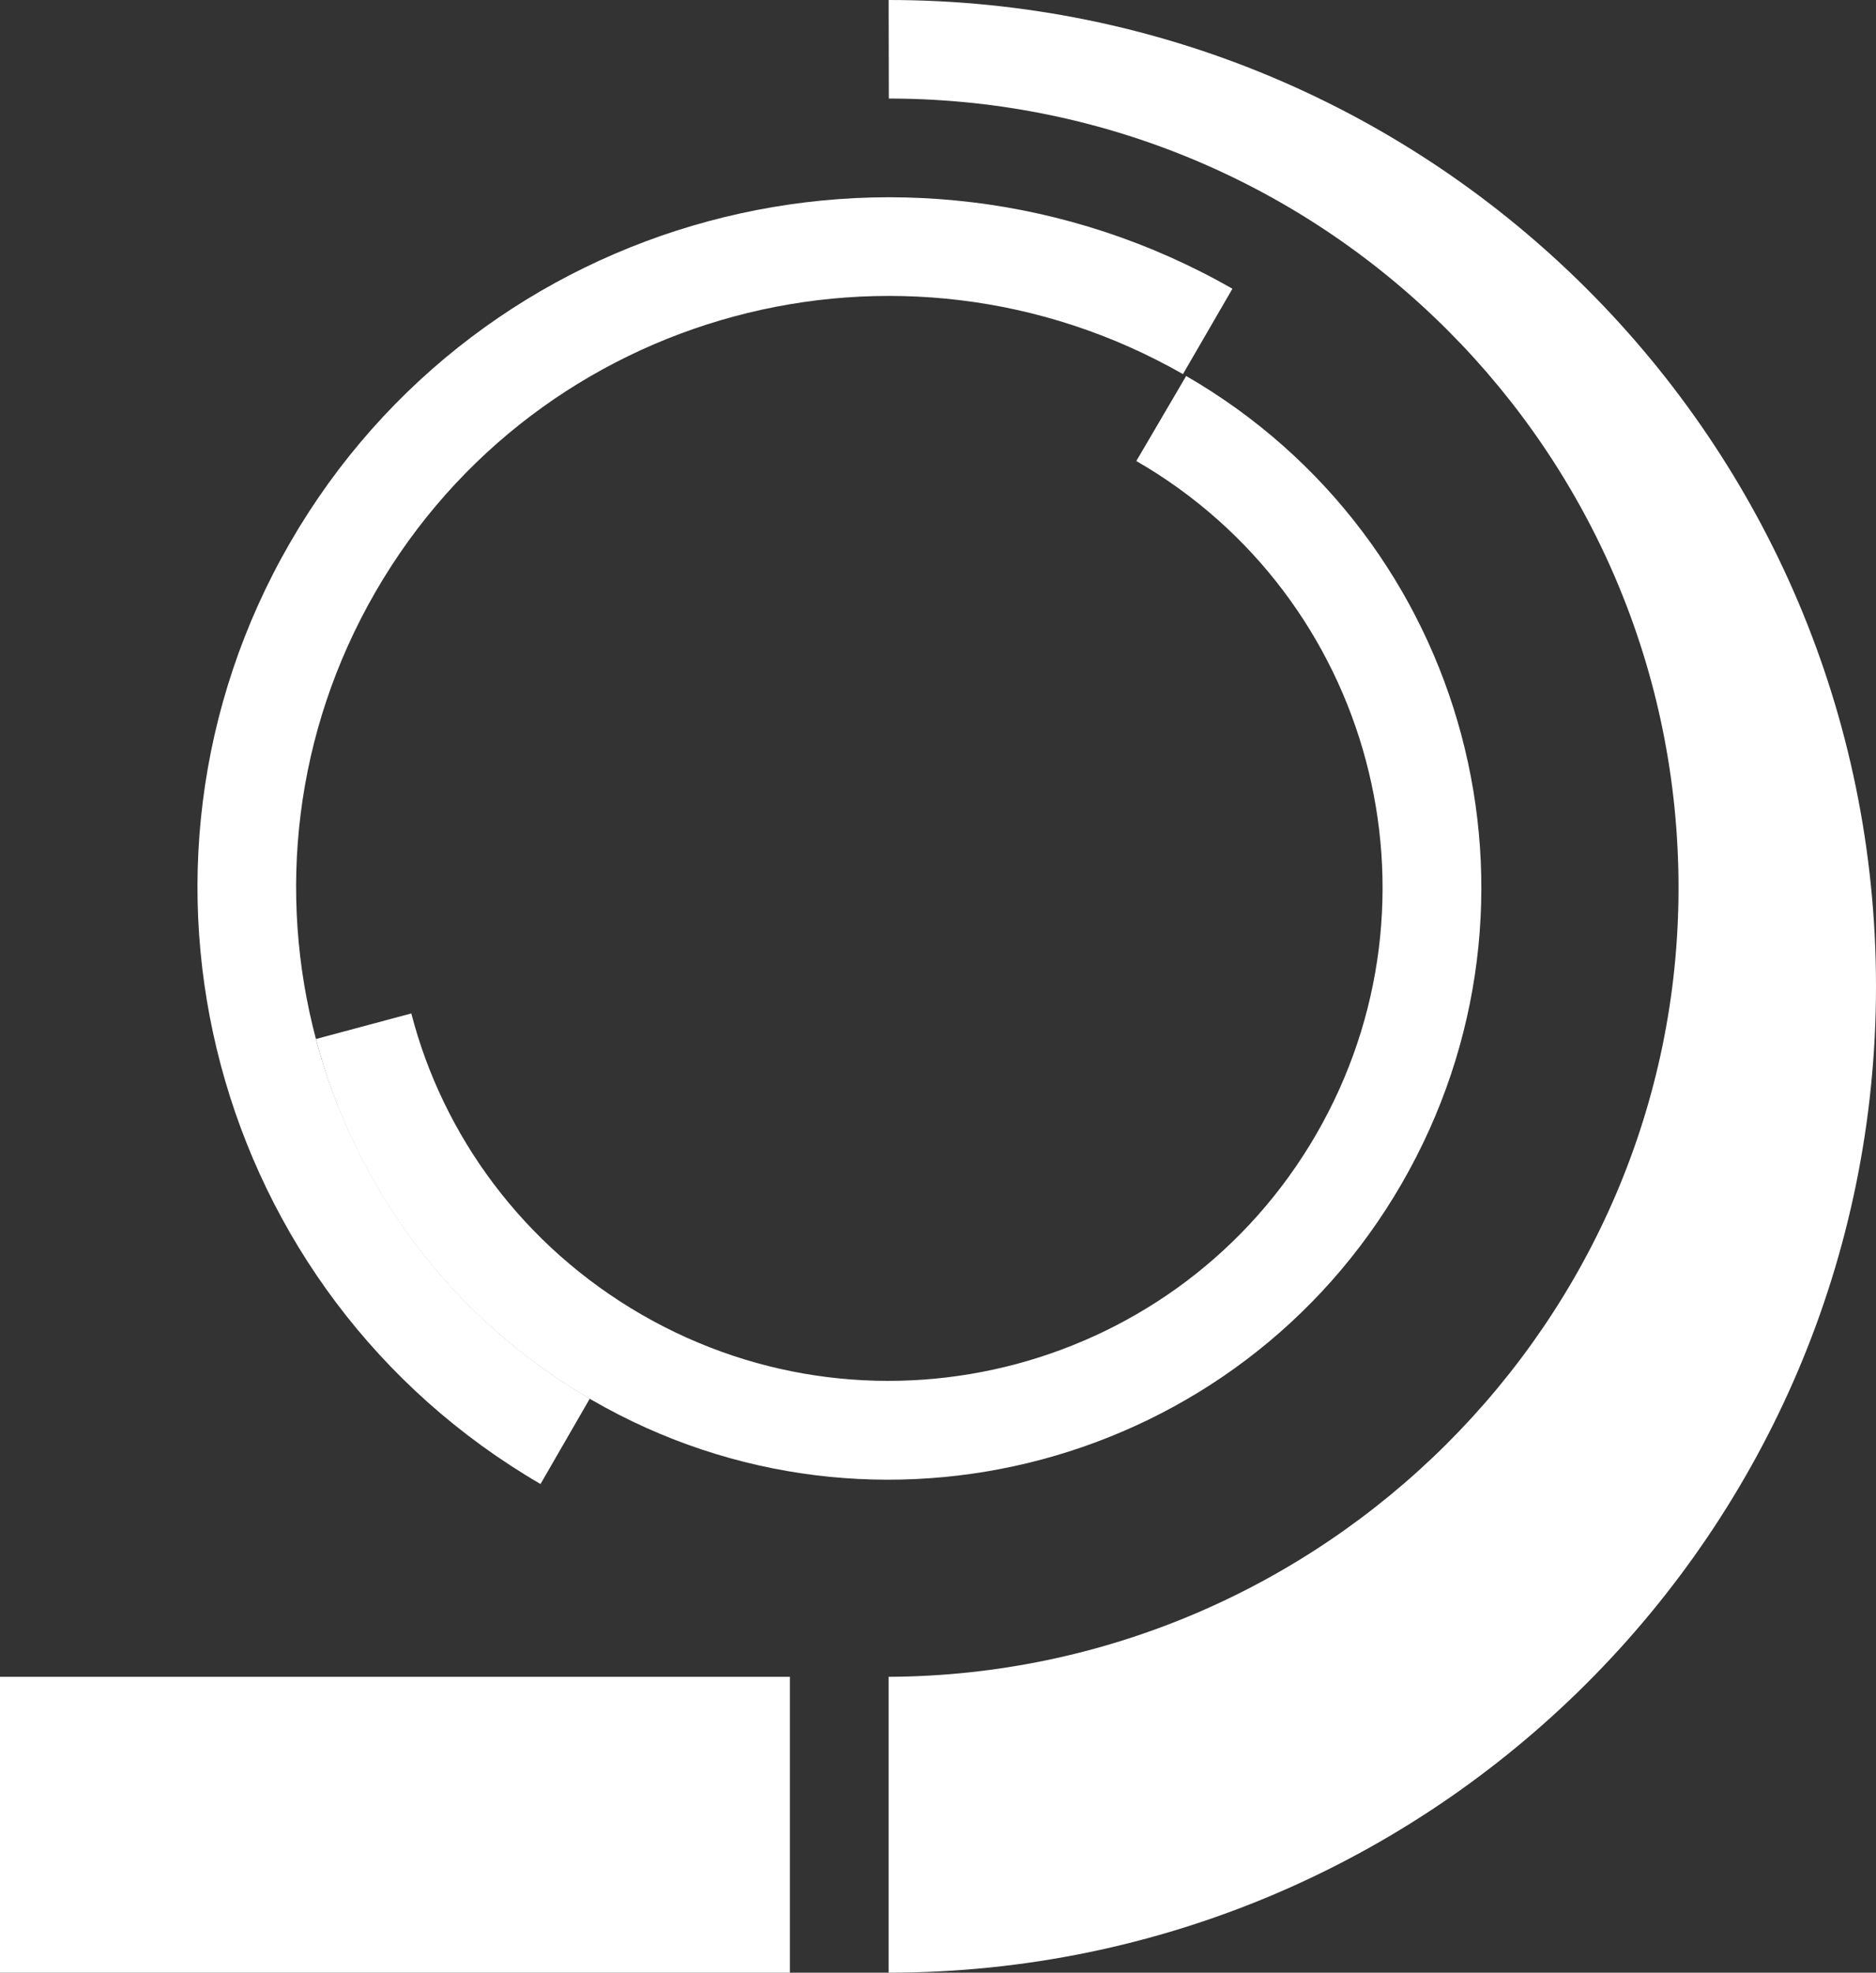 <svg xmlns="http://www.w3.org/2000/svg" xmlns:xlink="http://www.w3.org/1999/xlink" id="Layer_1" x="0px" y="0px" viewBox="0 0 997.5 1048.8" style="enable-background:new 0 0 997.5 1048.8;" xml:space="preserve"><rect x="0" y="0" width="997.5" height="1048.8" fill="#333333" stroke="none"/><style type="text/css">	.st0{fill:#FFFFFF;}</style><g>	<g>		<path class="st0" d="M472.5,0c290,0,525,234.8,525,524.4c0,289.5-235.6,524.3-525,524.4V891.5c230.5-1.1,420-188.5,420-419.5    S705.6,53.6,474.6,52.4h-2C472.6,52.4,472.5,0.3,472.5,0L472.5,0z"></path>	</g>	<g>		<polygon class="st0" points="0,891.5 420,891.5 420,1048.8 0,1048.8   "></polygon>	</g>	<g>		<path class="st0" d="M313.6,743.6c-149.6-87.3-200.6-279-113.9-429S478.2,112.9,629,198.9l26.3-45.4    c-176-100.5-399.8-40.2-501,134.9S112.7,687.3,287.4,789L313.6,743.6L313.6,743.6z"></path>	</g>	<g>		<path class="st0" d="M630.7,199.9c150.5,86.9,201.5,279,114.6,429.4c-87,150.5-279.6,202.1-430.3,115.2    c-75.7-43.6-126.7-114.1-147-192.1l50.7-13.6c16.8,65,59.5,123.8,122.6,160.2c125.6,72.4,286.1,29.4,358.6-96    c72.4-125.3,29.7-285.5-95.7-357.9L630.7,199.9L630.7,199.9z"></path>	</g></g></svg>